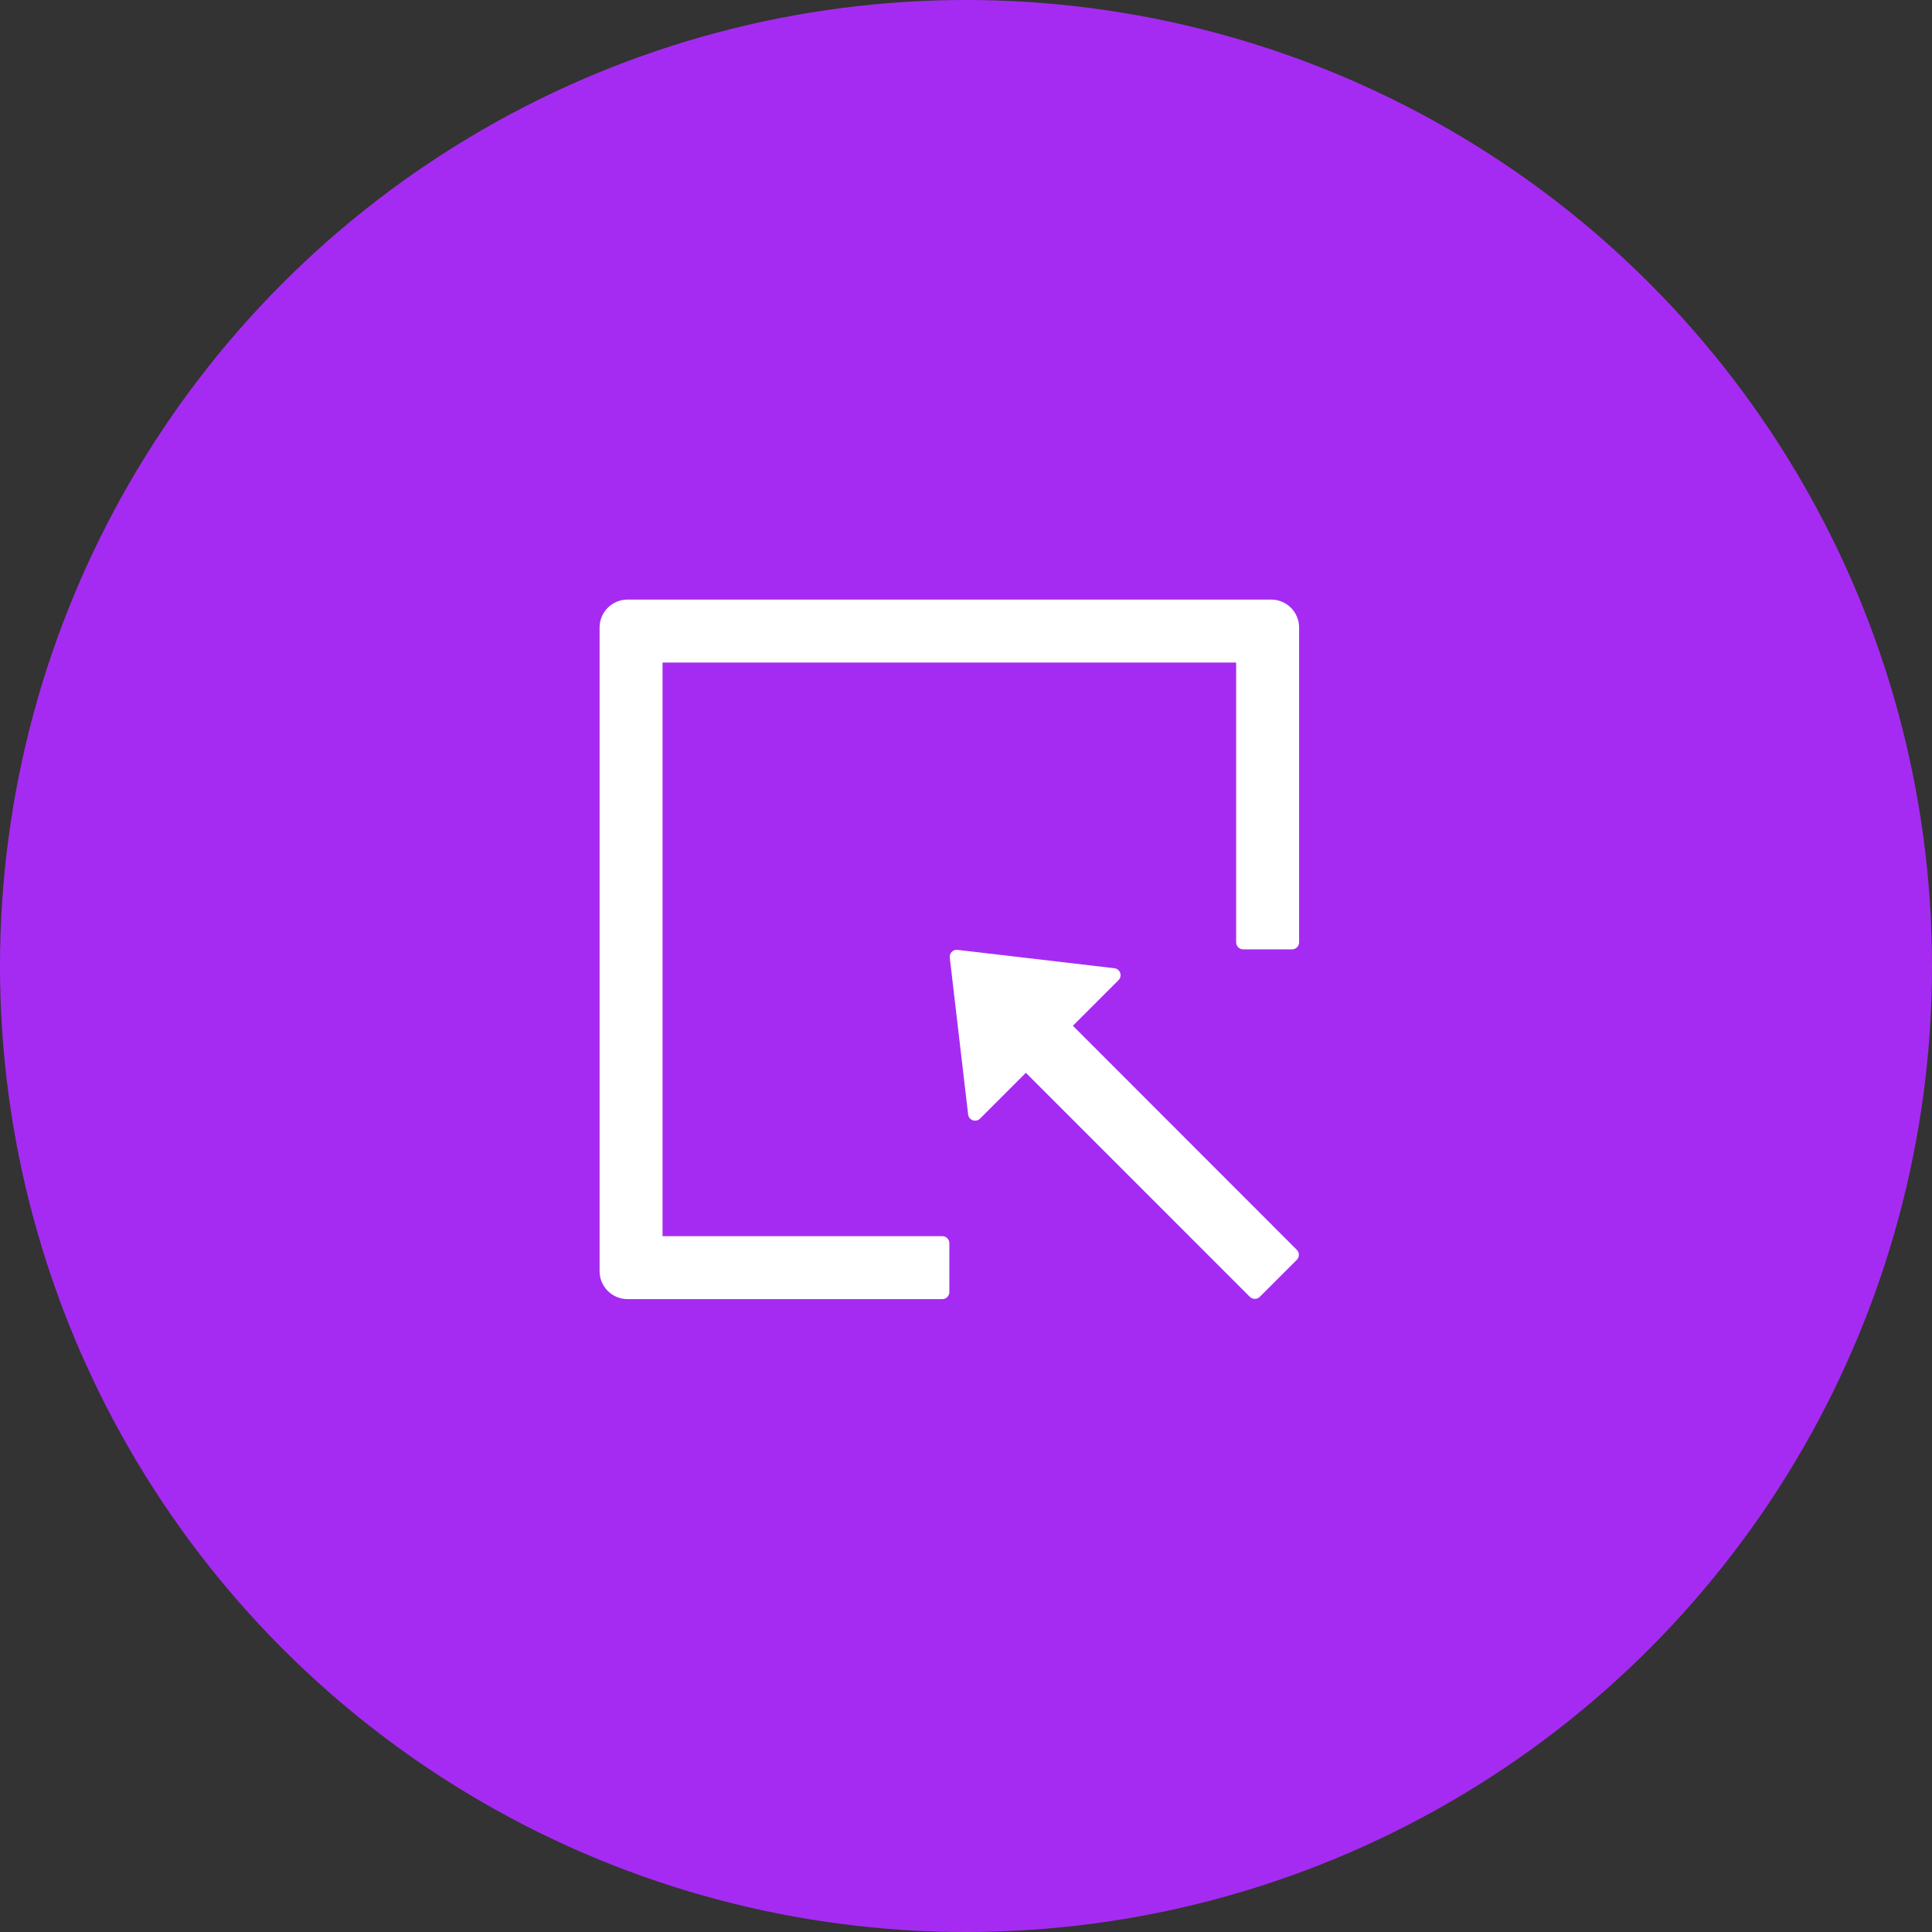 <svg width="58" height="58" viewBox="0 0 58 58" fill="none" xmlns="http://www.w3.org/2000/svg">
<rect x="0" y="0" width="58" height="58" fill="#333333" stroke="none"/>
<circle cx="29" cy="29" r="29" fill="#A62BF2"/>
<path d="M38.16 18H18.84C18.375 18 18 18.375 18 18.84V38.16C18 38.625 18.375 39 18.84 39H28.29C28.405 39 28.5 38.906 28.5 38.79V37.32C28.5 37.205 28.405 37.11 28.29 37.11H19.89V19.89H37.11V28.29C37.11 28.405 37.205 28.5 37.32 28.5H38.79C38.906 28.5 39 28.405 39 28.29V18.84C39 18.375 38.625 18 38.16 18ZM32.209 30.794L33.579 29.424C33.607 29.396 33.627 29.361 33.635 29.323C33.644 29.284 33.642 29.244 33.629 29.207C33.616 29.17 33.593 29.137 33.563 29.112C33.532 29.087 33.495 29.072 33.456 29.067L28.747 28.516C28.613 28.5 28.497 28.613 28.513 28.749L29.064 33.459C29.085 33.632 29.298 33.705 29.421 33.582L30.797 32.206L37.522 38.932C37.603 39.013 37.737 39.013 37.819 38.932L38.932 37.819C39.013 37.737 39.013 37.603 38.932 37.522L32.209 30.794Z" fill="white"/>
</svg>
